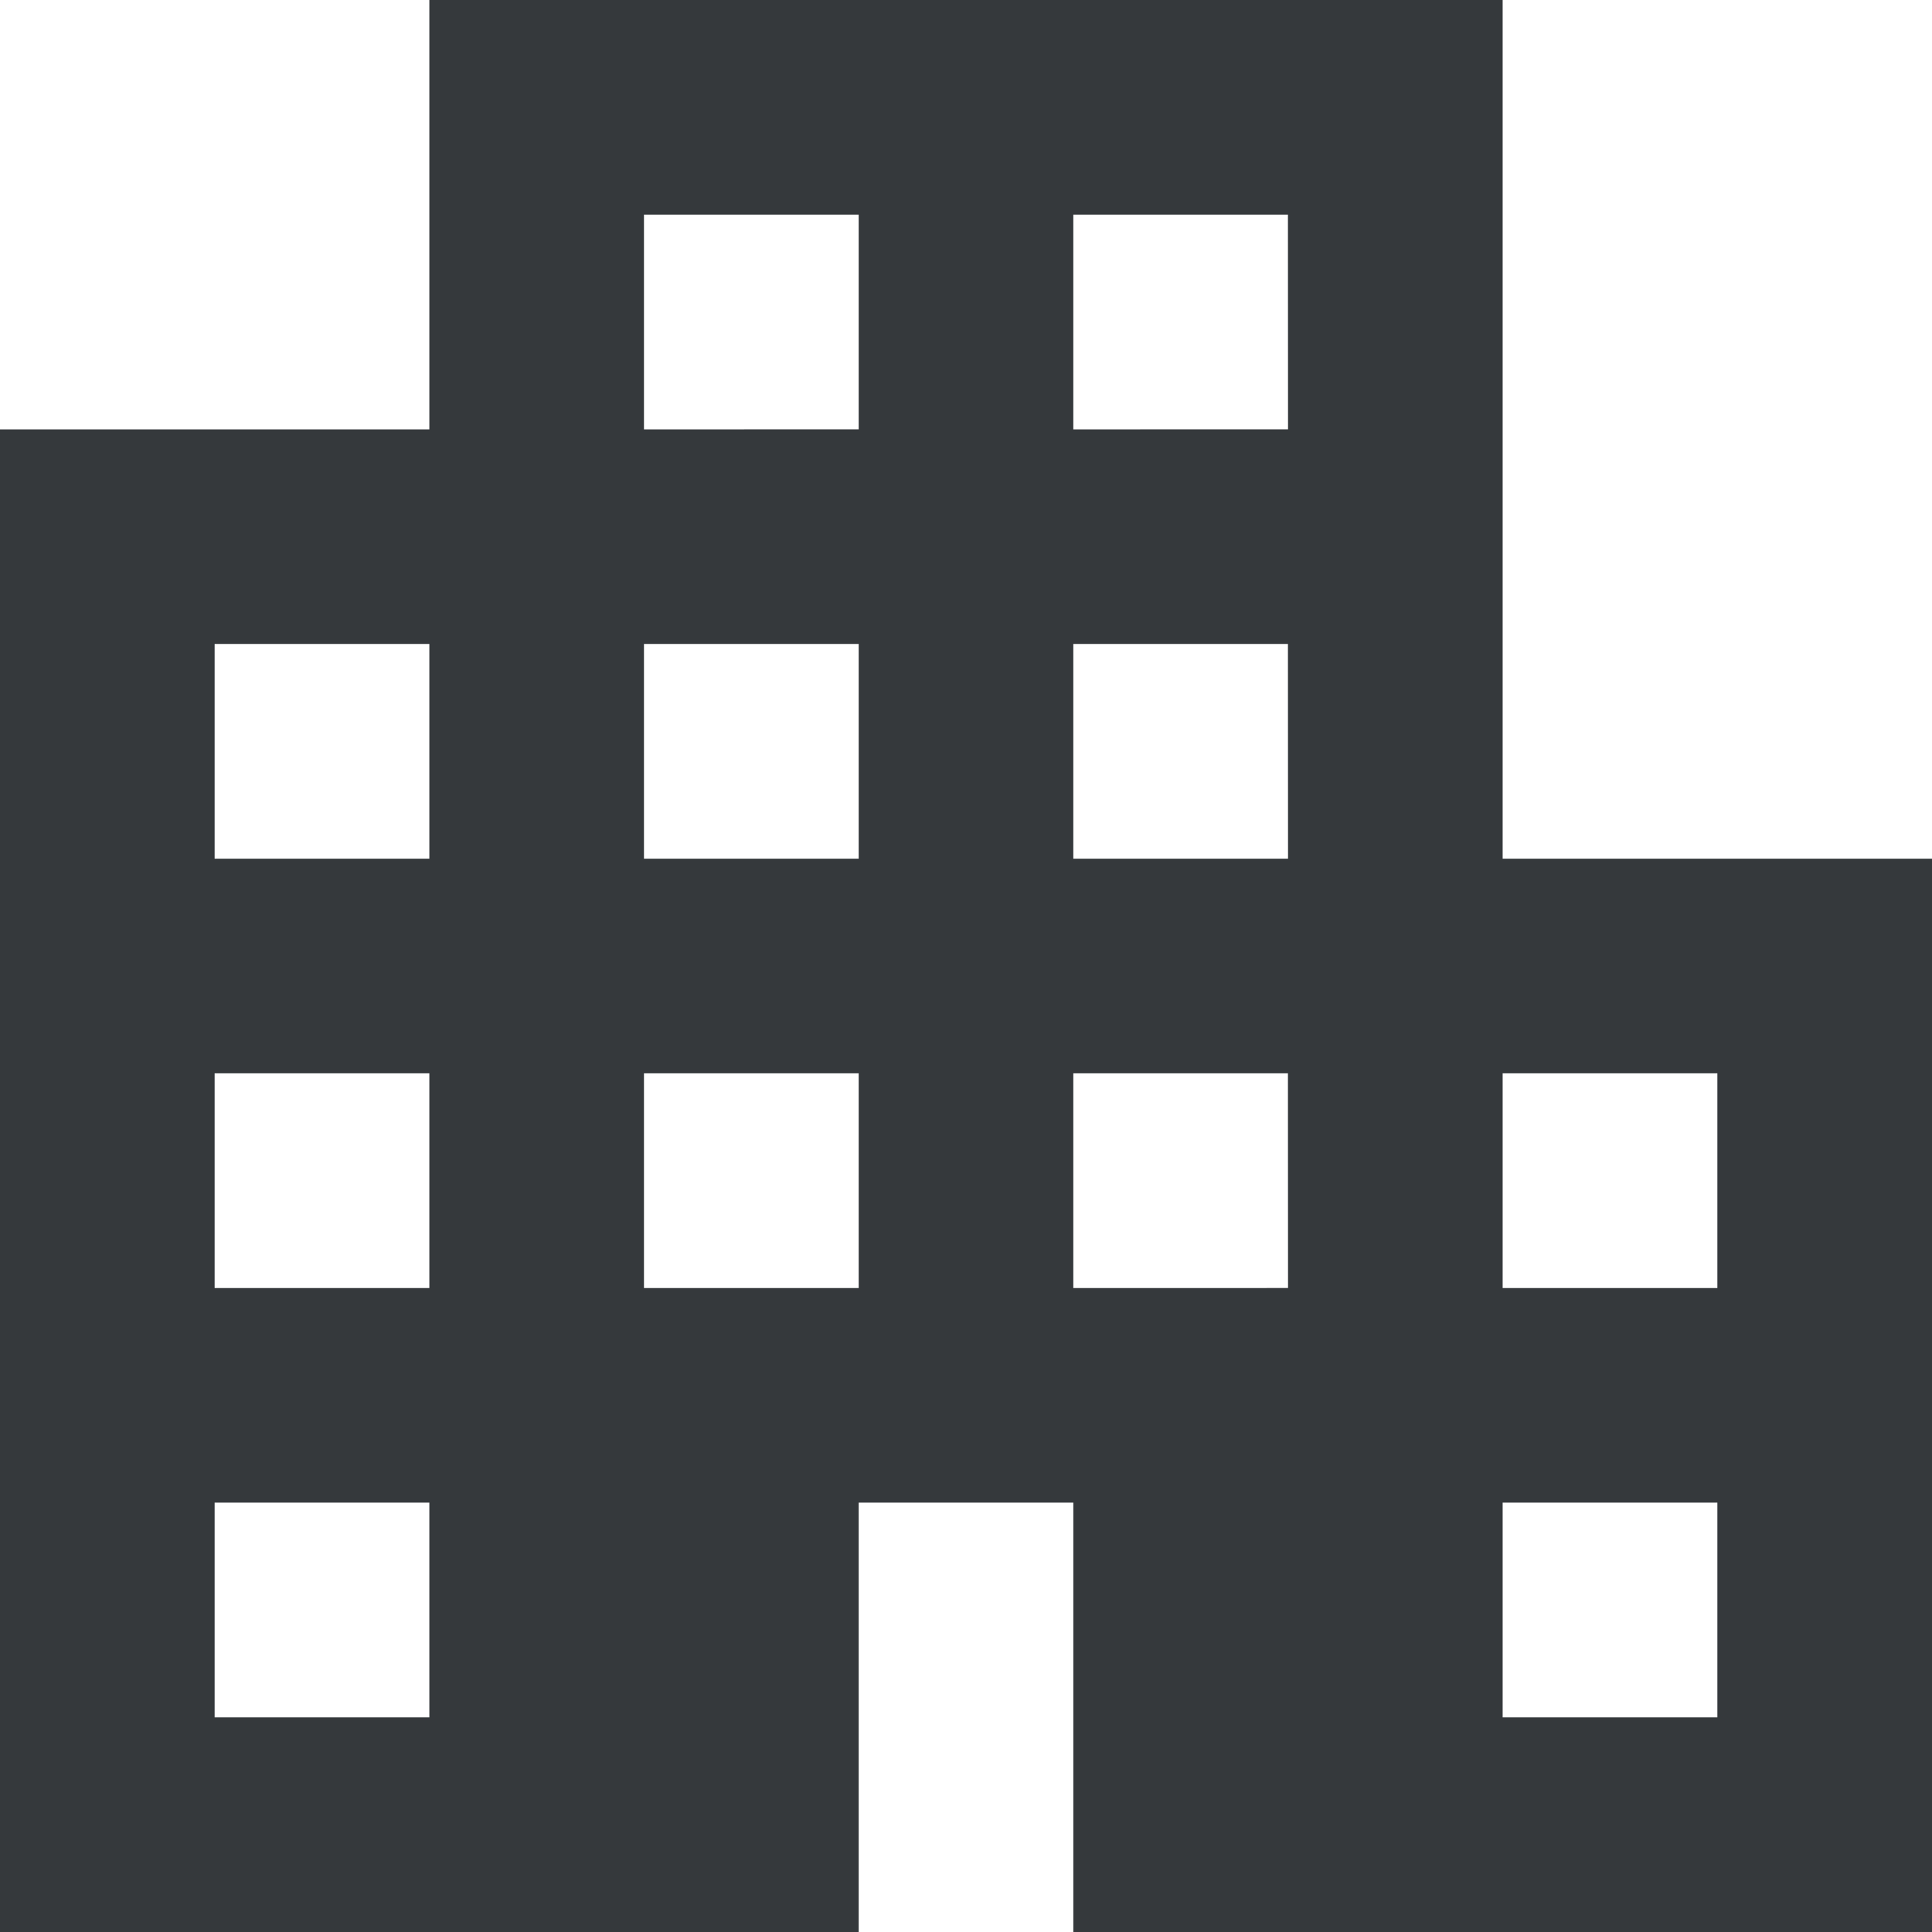 <svg xmlns="http://www.w3.org/2000/svg" width="21.442" height="21.442" viewBox="0 0 21.442 21.442">
  <g id="Group_490" data-name="Group 490" transform="translate(0 0)">
    <path id="Path_863" data-name="Path 863" d="M19.677,12.53V3H7.765V7.765H3V24.442h9.53V19.677h2.382v4.765h9.53V12.53ZM7.765,22.06H5.382V19.677H7.765Zm0-4.765H5.382V14.912H7.765Zm0-4.765H5.382V10.147H7.765Zm4.765,4.765H10.147V14.912H12.53Zm0-4.765H10.147V10.147H12.53Zm0-4.765H10.147V5.382H12.53Zm4.765,9.53H14.912V14.912h2.382Zm0-4.765H14.912V10.147h2.382Zm0-4.765H14.912V5.382h2.382ZM22.06,22.06H19.677V19.677H22.06Zm0-4.765H19.677V14.912H22.06Z" transform="translate(-3 -3)" fill="#35393c"/>
  </g>
</svg>
